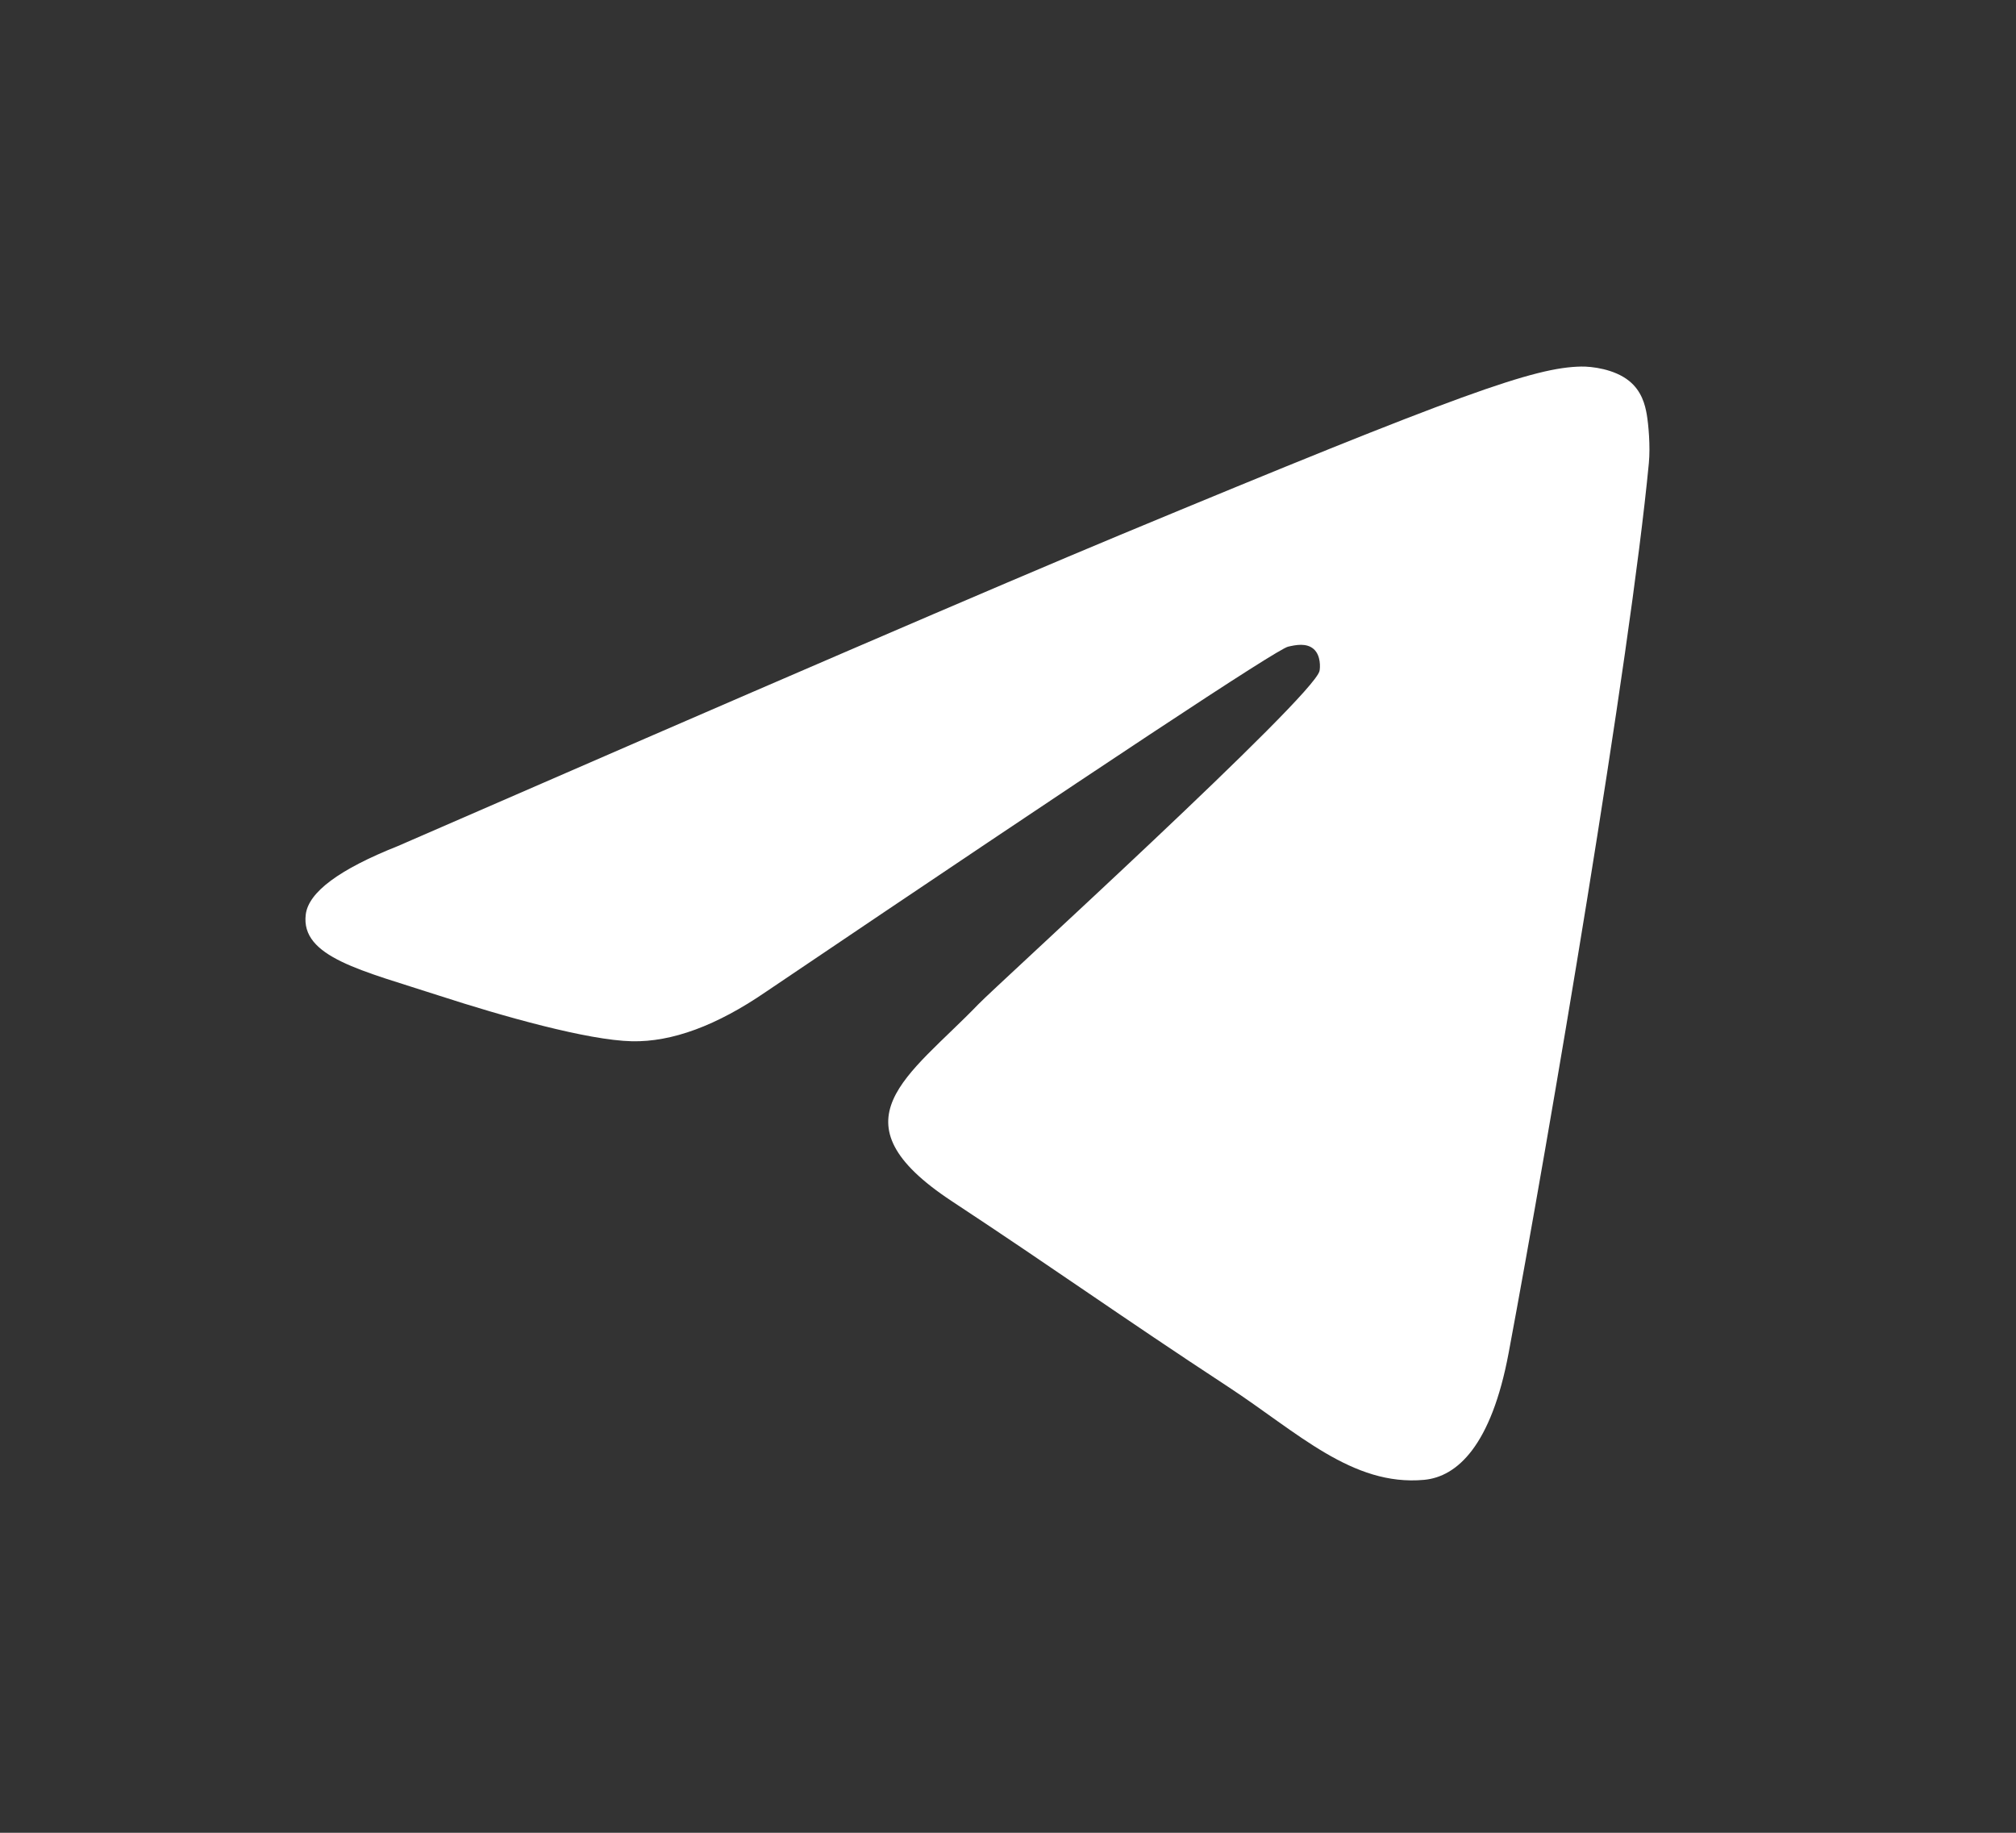 <?xml version="1.0" encoding="UTF-8"?> <svg xmlns="http://www.w3.org/2000/svg" width="33" height="30" viewBox="0 0 33 30" fill="none"><rect x="0" y="0" width="33" height="30" fill="#333333" stroke="none"/><path fill-rule="evenodd" clip-rule="evenodd" d="M6.512 13.849C12.418 11.276 16.356 9.58 18.326 8.76C23.952 6.42 25.121 6.014 25.883 6C26.051 5.997 26.425 6.039 26.668 6.236C26.873 6.402 26.929 6.627 26.956 6.784C26.983 6.942 27.017 7.301 26.99 7.582C26.685 10.785 25.366 18.558 24.695 22.146C24.411 23.664 23.852 24.173 23.311 24.223C22.134 24.331 21.241 23.446 20.102 22.699C18.319 21.53 17.311 20.802 15.581 19.662C13.581 18.344 14.877 17.619 16.017 16.436C16.315 16.126 21.499 11.411 21.599 10.983C21.611 10.93 21.623 10.731 21.505 10.625C21.386 10.52 21.211 10.556 21.085 10.585C20.906 10.625 18.058 12.508 12.54 16.233C11.732 16.788 11 17.058 10.344 17.044C9.62 17.028 8.229 16.635 7.194 16.299C5.926 15.886 4.918 15.668 5.005 14.968C5.051 14.603 5.553 14.23 6.512 13.849Z" fill="white"></path></svg> 